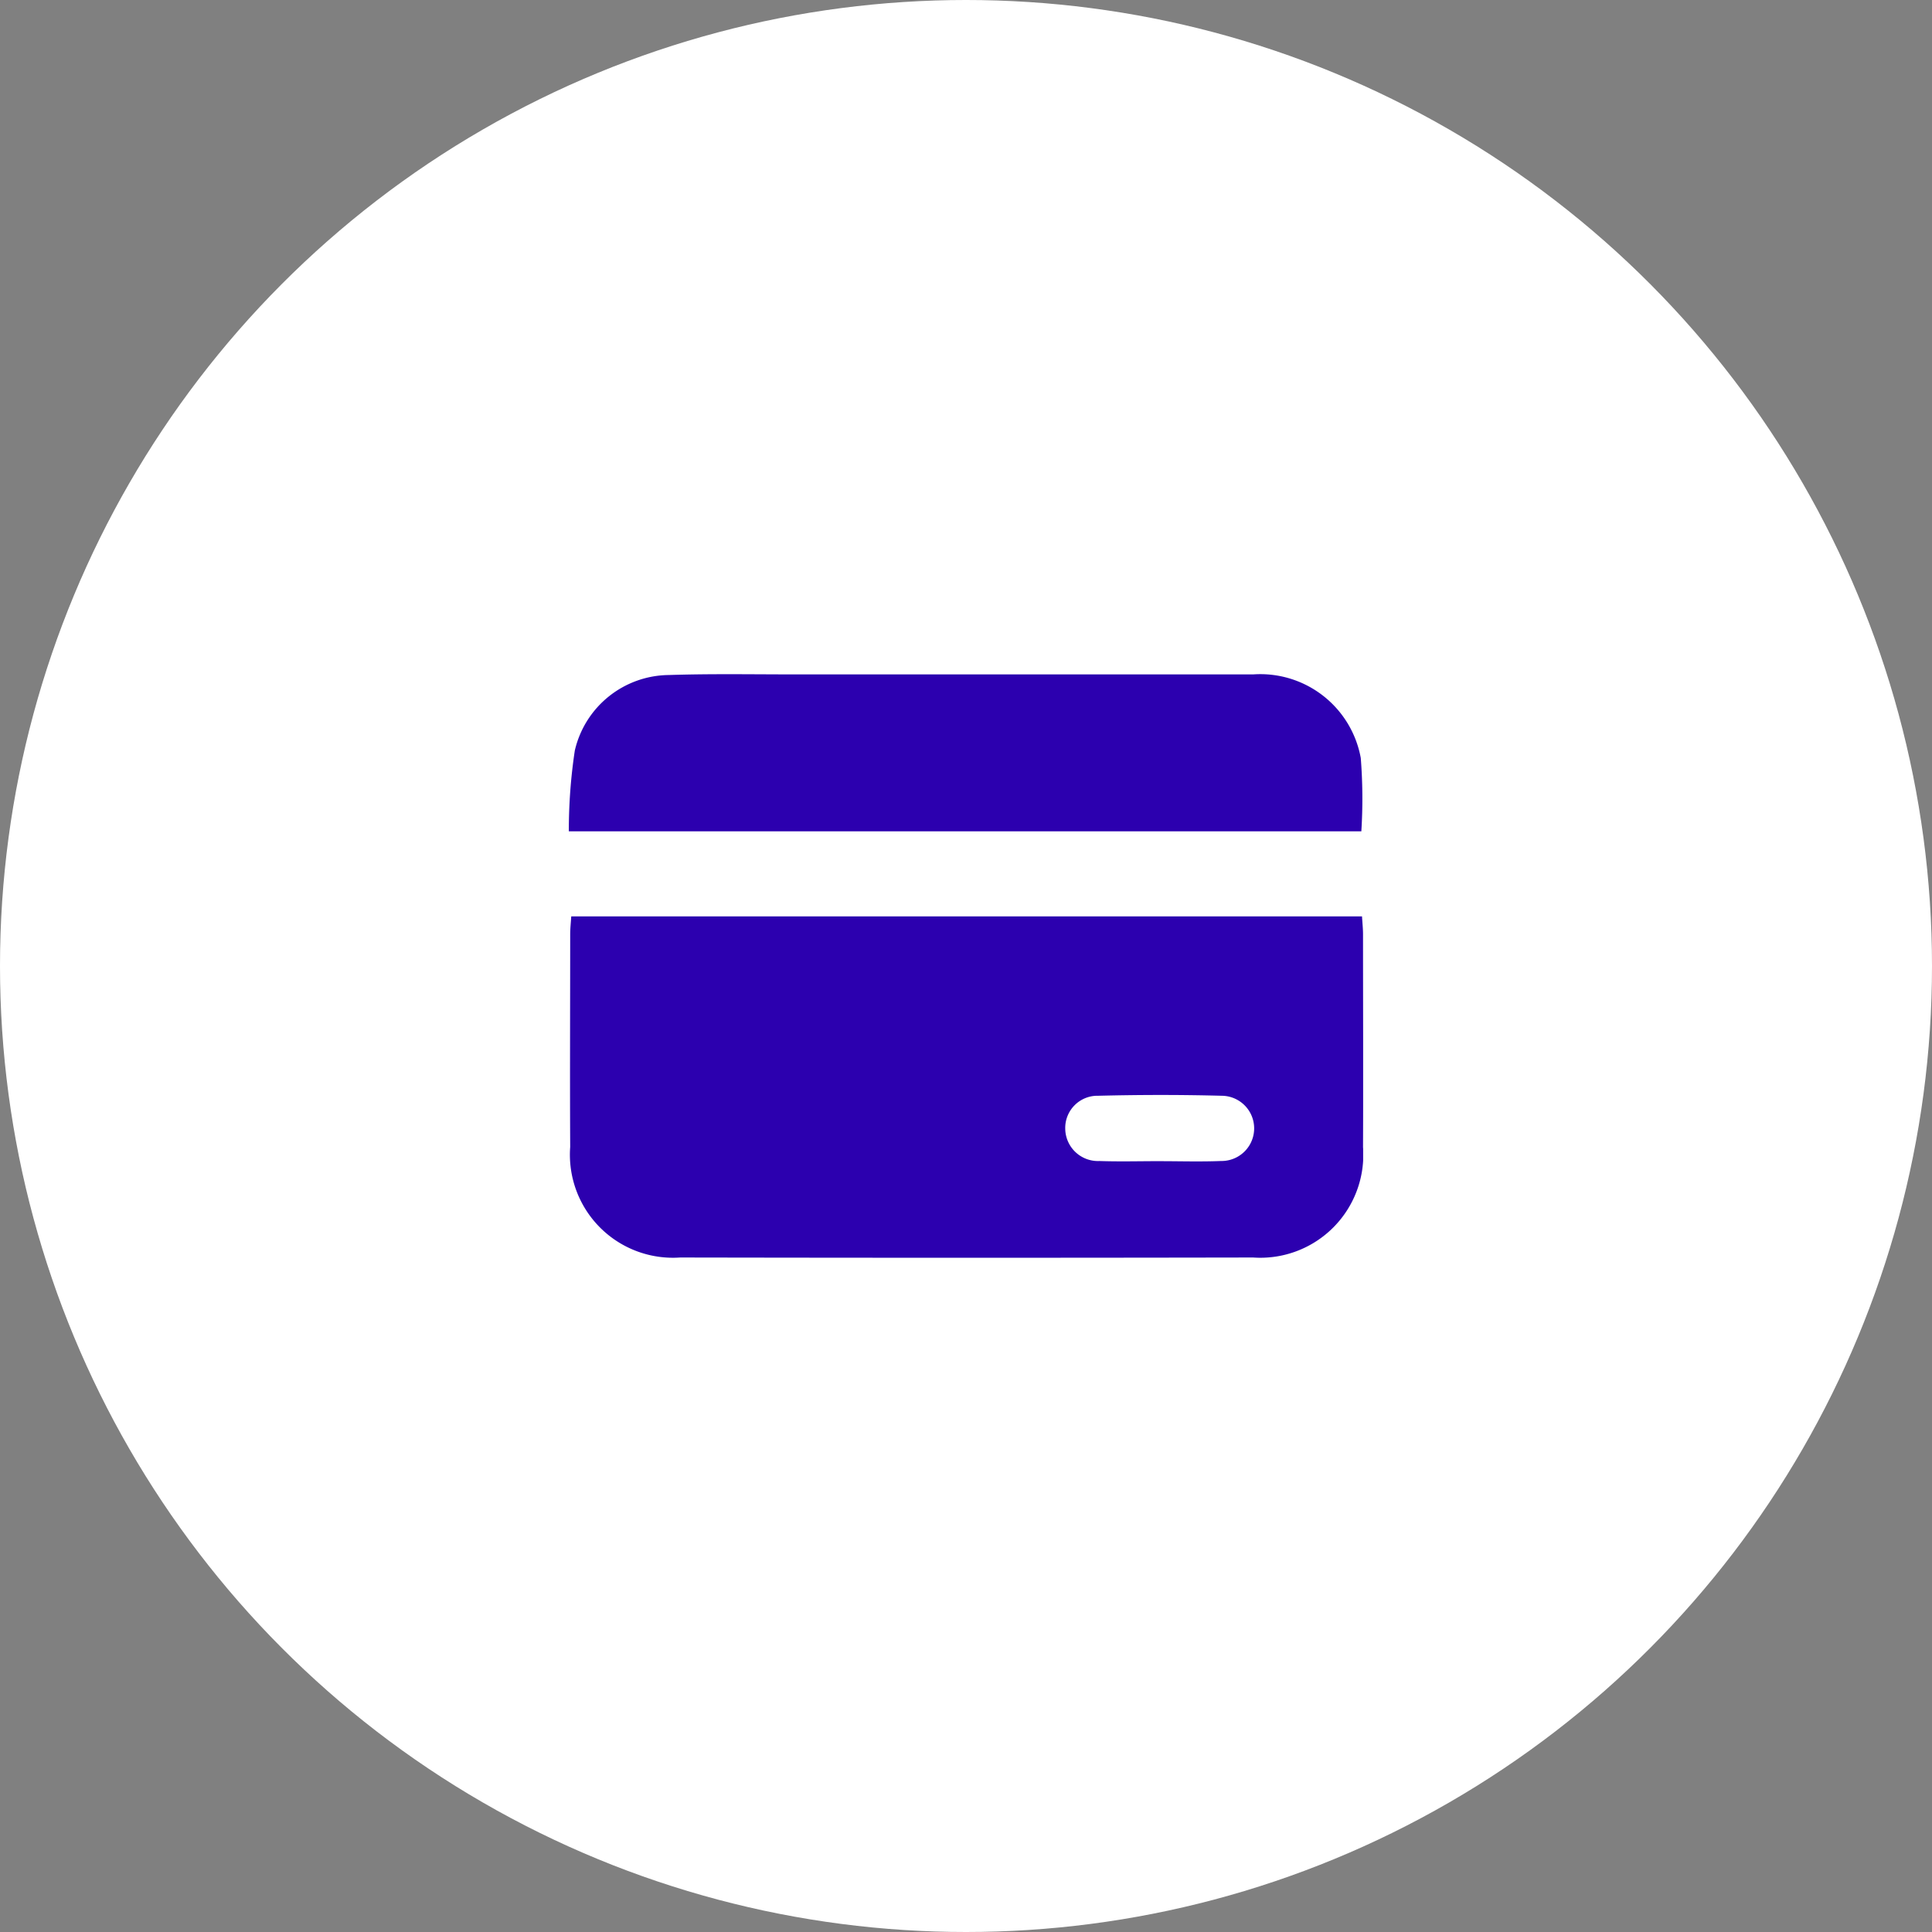 <svg xmlns="http://www.w3.org/2000/svg" xmlns:xlink="http://www.w3.org/1999/xlink" width="84" height="84" viewBox="0 0 84 84">
  <rect x="0" y="0" width="84" height="84" fill="#808080" stroke="none"/>
  <defs>
    <clipPath id="clip-path">
      <rect id="Rectángulo_366" data-name="Rectángulo 366" width="34.535" height="25.373" fill="#2c00af"/>
    </clipPath>
  </defs>
  <g id="Grupo_1270" data-name="Grupo 1270" transform="translate(-1539 -944)">
    <circle id="Elipse_27" data-name="Elipse 27" cx="42" cy="42" r="42" transform="translate(1539 944)" fill="#fff"/>
    <g id="Grupo_1269" data-name="Grupo 1269" transform="translate(1563.732 973.313)">
      <g id="Grupo_1268" data-name="Grupo 1268" transform="translate(0 0)" clip-path="url(#clip-path)">
        <path id="Trazado_1124" data-name="Trazado 1124" d="M.2,31.156H34.585c.017.289.044.534.044.78,0,3.084.014,6.168,0,9.252a4.477,4.477,0,0,1-4.779,4.8q-12.457.023-24.913,0A4.48,4.48,0,0,1,.158,41.182c-.016-3.084,0-6.168,0-9.252,0-.245.028-.489.046-.774M25.773,41.8v0c.9,0,1.795.028,2.69-.008a1.418,1.418,0,0,0,.029-2.836c-1.792-.047-3.587-.045-5.38,0A1.4,1.4,0,0,0,21.682,40.4a1.423,1.423,0,0,0,1.485,1.393c.868.03,1.737.006,2.606.006" transform="translate(-0.099 -20.627)" fill="#2c00af"/>
        <path id="Trazado_1125" data-name="Trazado 1125" d="M34.457,6.831H0A23.2,23.2,0,0,1,.26,3.319,4.238,4.238,0,0,1,4.343.036C6.164-.024,7.989.009,9.812.009q9.972,0,19.944,0a4.44,4.44,0,0,1,4.676,3.634,22.643,22.643,0,0,1,.025,3.184" transform="translate(0 0)" fill="#2c00af"/>
      </g>
    </g>
  </g>
</svg>
